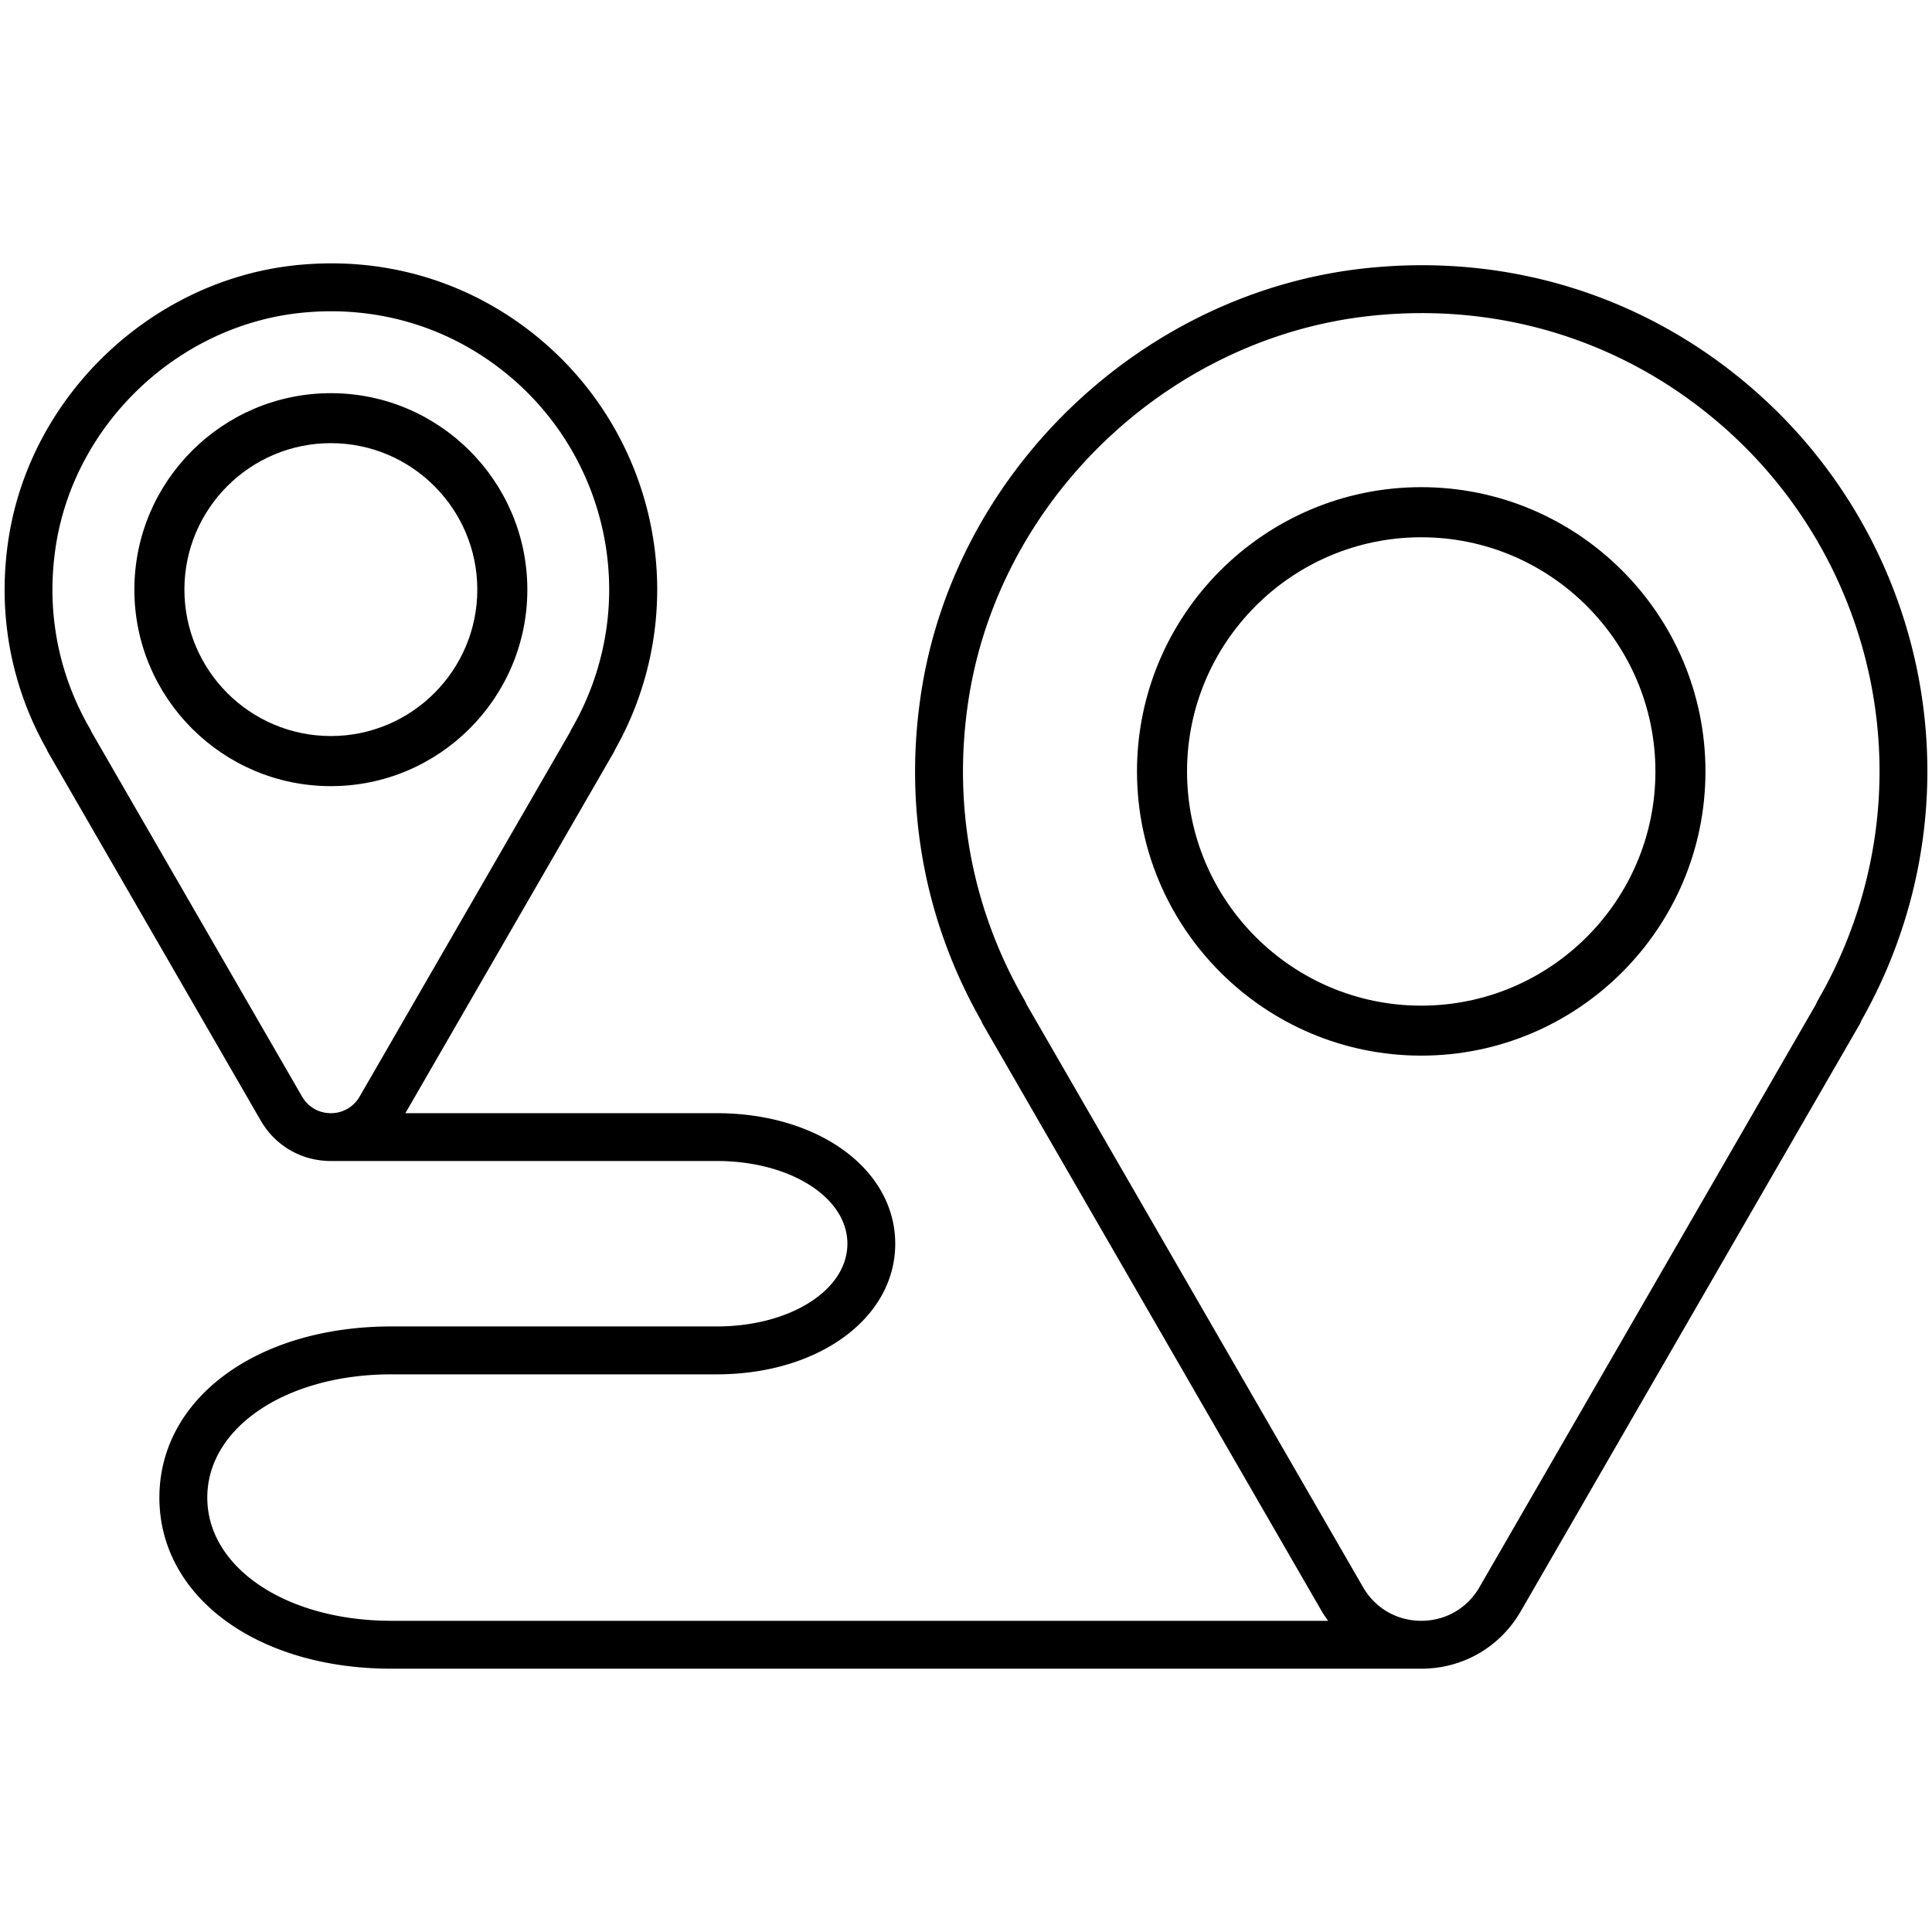 <svg version="1.1" id="Layer_1" xmlns="http://www.w3.org/2000/svg" x="0" y="0" viewBox="0 0 288 288" style="enable-background:new 0 0 288 288" xml:space="preserve"><style>.st0{fill:none}</style><path d="M262.27 58.85c-16.14-14.5-37-21.19-58.74-18.86-33.17 3.56-61 30.05-66.17 62.99-2.7 17.18.38 34.17 8.9 49.17.07.2.16.39.27.57l50.49 87.45c.29.51.63.97.96 1.44H58.35c-15.65 0-27.45-7.9-27.45-18.37s11.8-18.37 27.45-18.37h48.49c15.17 0 26.61-8.37 26.61-19.46 0-11.1-11.44-19.47-26.61-19.47H60.43l31.02-53.72c.09-.15.16-.31.23-.47a48.553 48.553 0 0 0 6.29-23.85c0-13.78-5.88-26.97-16.14-36.19-10.4-9.34-23.85-13.66-37.86-12.16-21.4 2.29-39.34 19.37-42.67 40.6-1.73 11.03.23 21.94 5.68 31.59.06.16.14.32.23.47l31.65 54.82c2.18 3.78 6.1 6.04 10.47 6.04.03 0 .06-.01.09-.01.01 0 .03.01.04.01h57.39c10.92 0 19.47 5.41 19.47 12.33s-8.55 12.33-19.47 12.33h-48.5c-20.04 0-34.59 10.73-34.59 25.51 0 14.78 14.55 25.51 34.59 25.51h153.51c6.2 0 11.75-3.21 14.85-8.58l50.49-87.45c.11-.18.19-.37.26-.57 6.45-11.35 9.85-24.19 9.85-37.16.01-21.38-9.12-41.84-25.04-56.14zM49.32 165.94c-1.79 0-3.39-.92-4.29-2.47l-31.4-54.38c-.06-.16-.14-.31-.22-.46-4.82-8.33-6.57-17.79-5.07-27.36 2.84-18.1 18.14-32.66 36.37-34.62 11.97-1.28 23.45 2.4 32.33 10.37A41.574 41.574 0 0 1 90.81 87.9c0 7.24-1.93 14.41-5.59 20.73-.09.15-.16.3-.22.46l-31.4 54.39a4.91 4.91 0 0 1-4.28 2.46zm221.66-16.82c-.1.18-.19.37-.26.56l-50.18 86.92c-1.81 3.14-5.05 5.01-8.67 5.01s-6.87-1.87-8.68-5.01l-50.18-86.91a4.05 4.05 0 0 0-.26-.56c-7.93-13.71-10.81-29.28-8.34-45.04 4.68-29.81 29.87-53.78 59.88-57 19.71-2.12 38.6 3.95 53.21 17.07 14.41 12.95 22.68 31.48 22.68 50.84 0 11.92-3.18 23.72-9.2 34.12z"/><path d="M211.86 72.62c-23.36 0-42.37 19.01-42.37 42.37s19.01 42.37 42.37 42.37 42.37-19.01 42.37-42.37-19-42.37-42.37-42.37zm0 77.29c-19.25 0-34.91-15.66-34.91-34.91s15.66-34.91 34.91-34.91 34.91 15.66 34.91 34.91-15.66 34.91-34.91 34.91zM49.32 58.61c-16.15 0-29.29 13.14-29.29 29.29s13.14 29.29 29.29 29.29 29.29-13.14 29.29-29.29-13.14-29.29-29.29-29.29zm0 51.11c-12.04 0-21.83-9.79-21.83-21.83s9.79-21.83 21.83-21.83 21.83 9.79 21.83 21.83-9.79 21.83-21.83 21.83z"/></svg>
